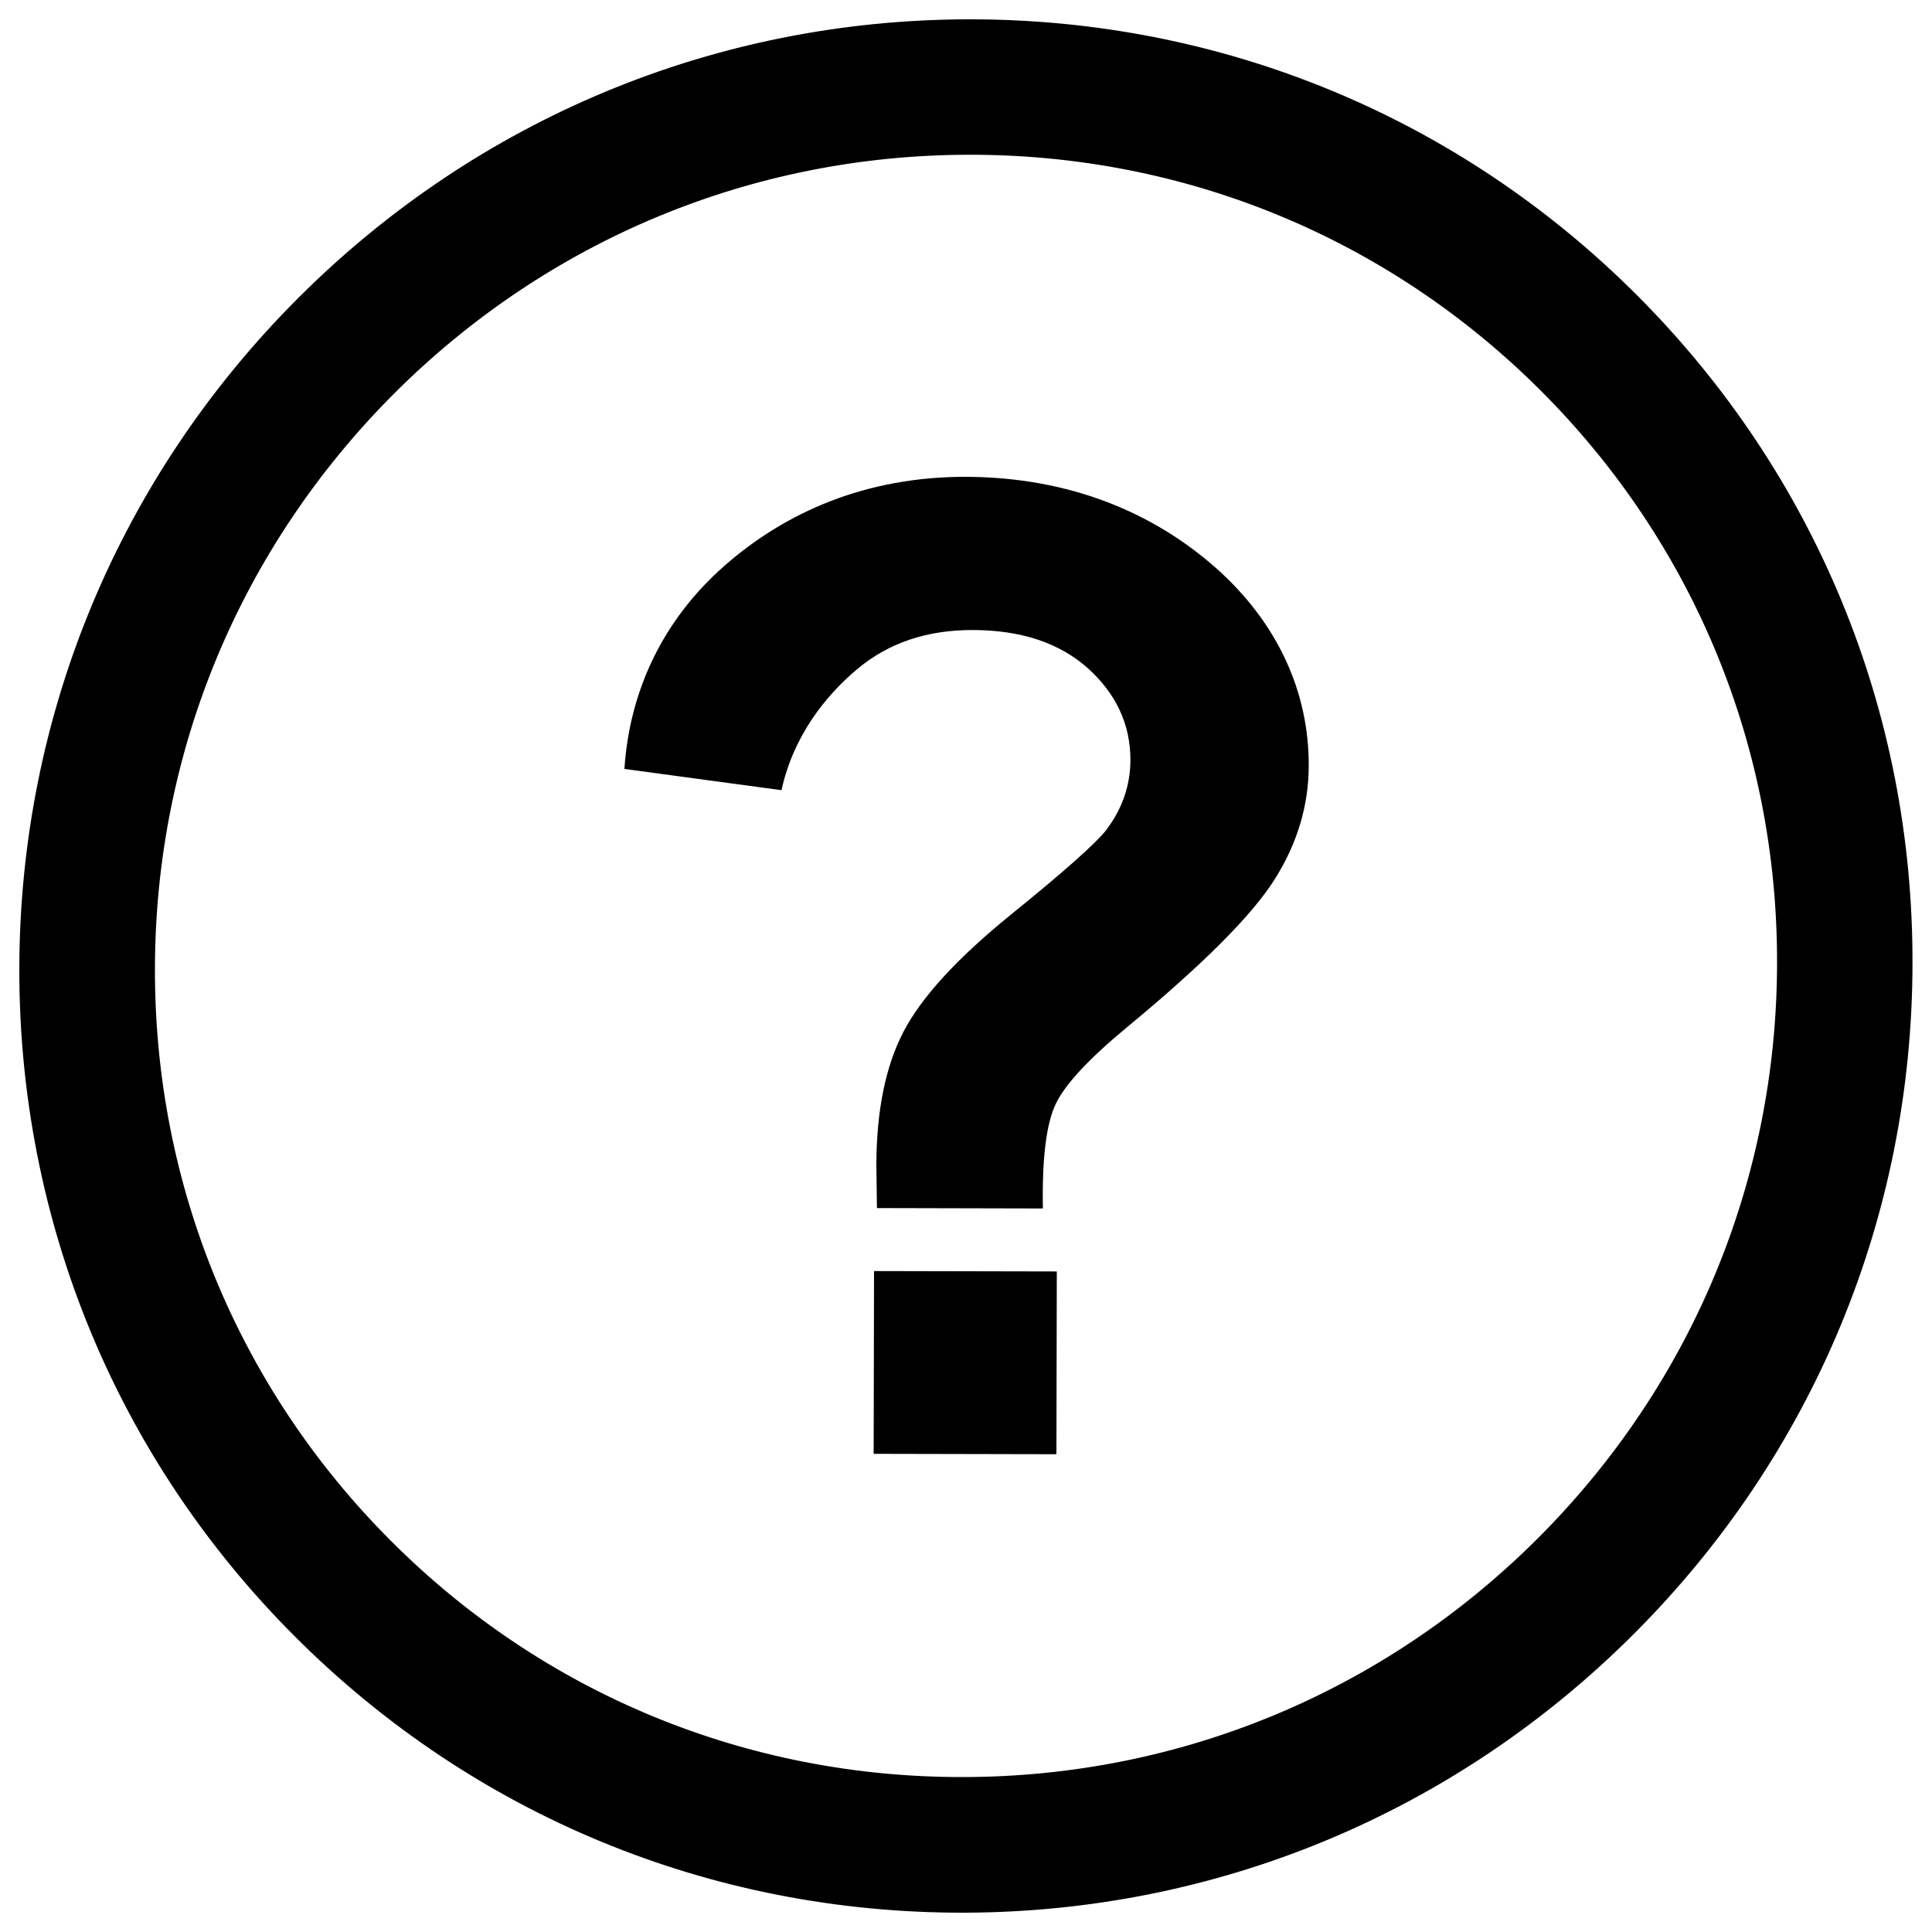 <?xml version="1.0" encoding="utf-8"?>
<!-- Svg Vector Icons : http://www.onlinewebfonts.com/icon -->
<!DOCTYPE svg PUBLIC "-//W3C//DTD SVG 1.1//EN" "http://www.w3.org/Graphics/SVG/1.1/DTD/svg11.dtd">
<svg version="1.1" xmlns="http://www.w3.org/2000/svg" xmlns:xlink="http://www.w3.org/1999/xlink" x="0px" y="0px" viewBox="0 0 1000 1000" enable-background="new 0 0 1000 1000" xml:space="preserve">
<g><path d="M847.2,152.7C754.9,60.4,631.9,9.7,501,10c-130.8,0.3-253.9,51.5-346.7,144.3C61.6,247,10.3,370.2,10,501C9.7,631.9,60.4,754.9,152.8,847.2C245.2,939.6,368.1,990.3,499,990c130.8-0.3,254-51.6,346.7-144.3c92.7-92.7,144-215.9,144.2-346.7C990.3,368.1,939.6,245.1,847.2,152.7z M796.1,796.1C716.6,875.6,611,919.6,498.8,919.8c-112.1,0.3-217.4-43.1-296.4-122.2C123.3,718.5,79.9,613.2,80.2,501.1c0.2-112.2,44.2-217.7,123.7-297.3c79.5-79.5,185.1-123.5,297.3-123.7c112.1-0.3,217.3,43.1,296.4,122.2c79.1,79.1,122.5,184.3,122.2,296.5C919.6,611,875.6,716.6,796.1,796.1z"/><path d="M629.5,294.1c-32.1-28.4-75.2-47.1-129.5-47.3c-51.7-0.1-93.4,18.2-125.2,46.2c-31.8,28-49,64.8-51.6,105l81.3,11c6.1-28,22.8-48.9,39-62.5c16.2-13.7,36.2-20.5,60.3-20.4c24.9,0.1,44.6,6.7,59.3,19.8c14.6,13.2,22,29,22,47.4c0,13.3-4.3,25.4-12.5,36.3c-5.4,6.9-21.9,21.6-49.6,44c-27.6,22.4-46.1,42.6-55.4,60.5c-9.3,18-13.9,40.8-14,68.7c0,2.7,0.1,10.2,0.3,22.5l85.9,0.2c-0.5-26,1.8-44.1,6.7-54.2c4.8-10.1,17.2-23.4,37.3-40c38.7-32,64-57.3,75.8-75.9c11.8-18.6,17.8-38.4,17.8-59.2C677.5,358.4,661.5,322.6,629.5,294.1z"/><path d="M546.8,752.7l-94.6-0.2l0.2-94.6l94.6,0.2L546.8,752.7L546.8,752.7z"/></g>
</svg>